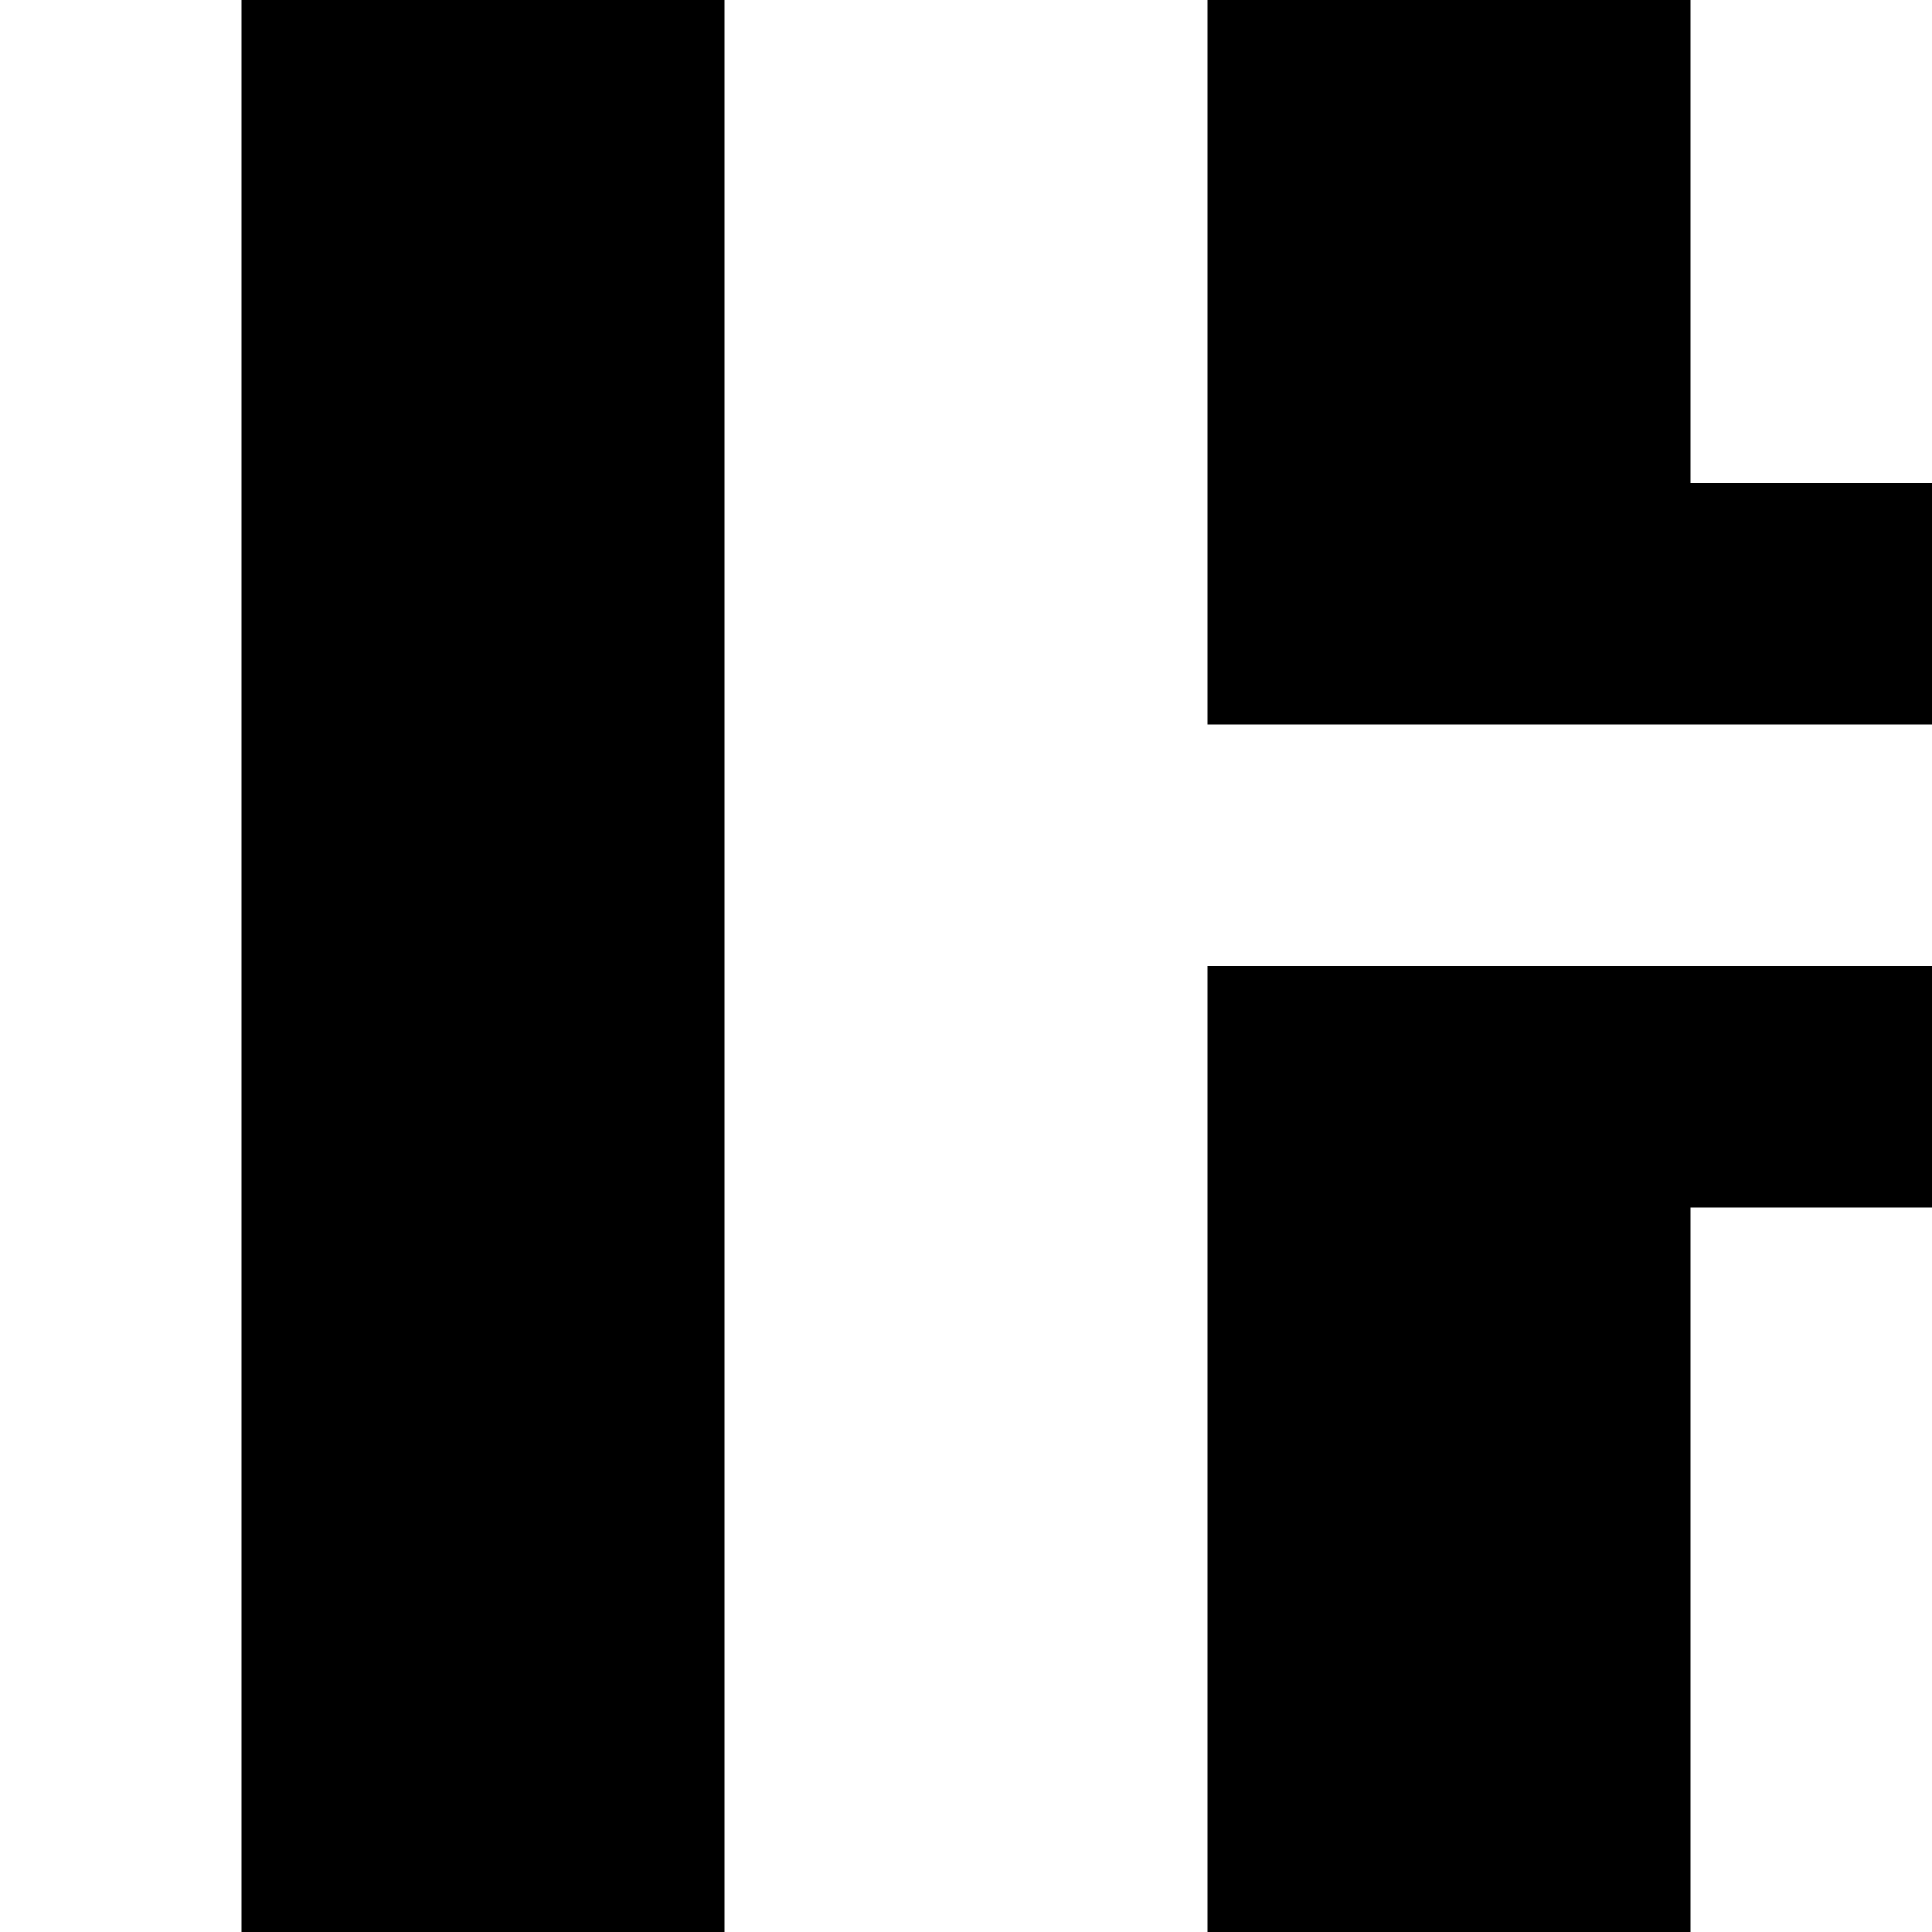 <?xml version="1.0" standalone="no"?>
<!DOCTYPE svg PUBLIC "-//W3C//DTD SVG 20010904//EN"
 "http://www.w3.org/TR/2001/REC-SVG-20010904/DTD/svg10.dtd">
<svg version="1.0" xmlns="http://www.w3.org/2000/svg"
 width="32pt" height="32pt" viewBox="0 0 32 32"
 preserveAspectRatio="xMidYMid meet">
<g transform="translate(0,32) scale(1,-1)"
fill="#000000" stroke="none">
<path d="M4 16 l0 -16 4 0 4 0 0 16 0 16 -4 0 -4 0 0 -16z"/>
<path d="M20 26 l0 -6 6 0 6 0 0 2 0 2 -2 0 -2 0 0 4 0 4 -4 0 -4 0 0 -6z"/>
<path d="M20 8 l0 -8 4 0 4 0 0 6 0 6 2 0 2 0 0 2 0 2 -6 0 -6 0 0 -8z"/>
</g>
</svg>
